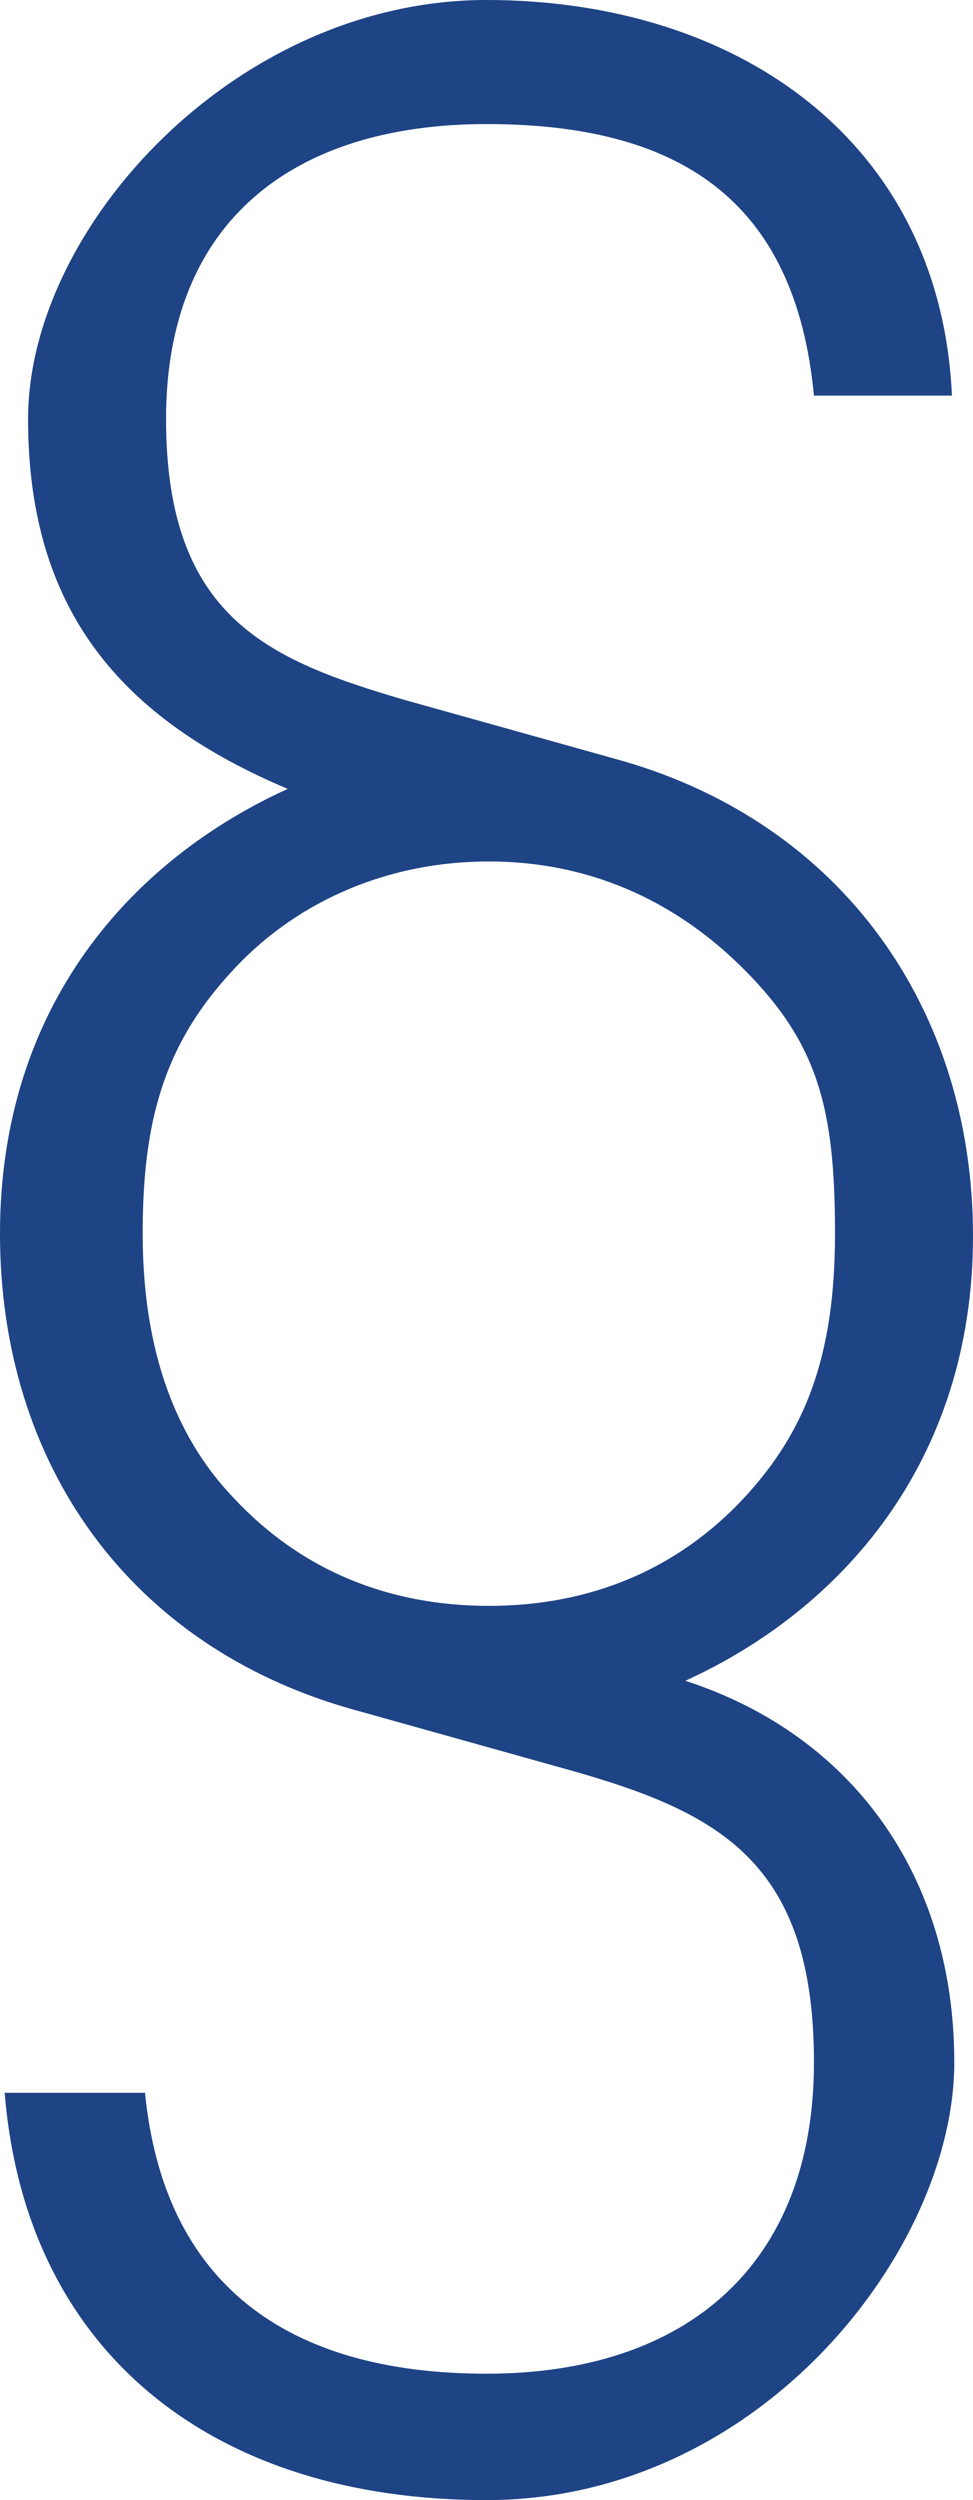 <?xml version="1.0" encoding="UTF-8"?>
<svg id="Ebene_1" xmlns="http://www.w3.org/2000/svg" version="1.1" viewBox="0 0 41.6 106.8">
  <!-- Generator: Adobe Illustrator 29.8.1, SVG Export Plug-In . SVG Version: 2.1.1 Build 2)  -->
  <defs>
    <style>
      .st0 {
        fill: #1e4486;
      }
    </style>
  </defs>
  <path class="st0" d="M40.7,16.9h-5.9c-.8-8.4-5.8-11.6-14-11.6s-13.7,4.1-13.7,12.6,4.4,10.3,10.2,12l9.3,2.6c9.4,2.7,15,10.6,15,20.3s-5.7,16-12.3,19c7.1,2.3,11.5,8.3,11.5,16.3s-8.3,18.7-20,18.7S1.1,100.5.2,89.4h6c.8,8.1,6,12,14.6,12s14-4.7,14-13.3-4.1-10.7-10.5-12.5l-9.3-2.6C5.5,70.3,0,62.5,0,52.7s5.7-16,12.3-19c-7.1-3-11.1-7.6-11.1-15.8S10.1,0,20.8,0s19.4,6,19.9,16.9ZM10,41.4c-3,3.2-3.9,6.5-3.9,11.3s1.3,8.6,3.9,11.3c2.8,3,6.5,4.6,10.9,4.6s8.1-1.6,10.9-4.6c2.6-2.8,3.9-6,3.9-11.3s-.7-8.1-3.9-11.3c-3-3-6.7-4.6-10.9-4.6s-8.1,1.6-10.9,4.6Z"/>
</svg>